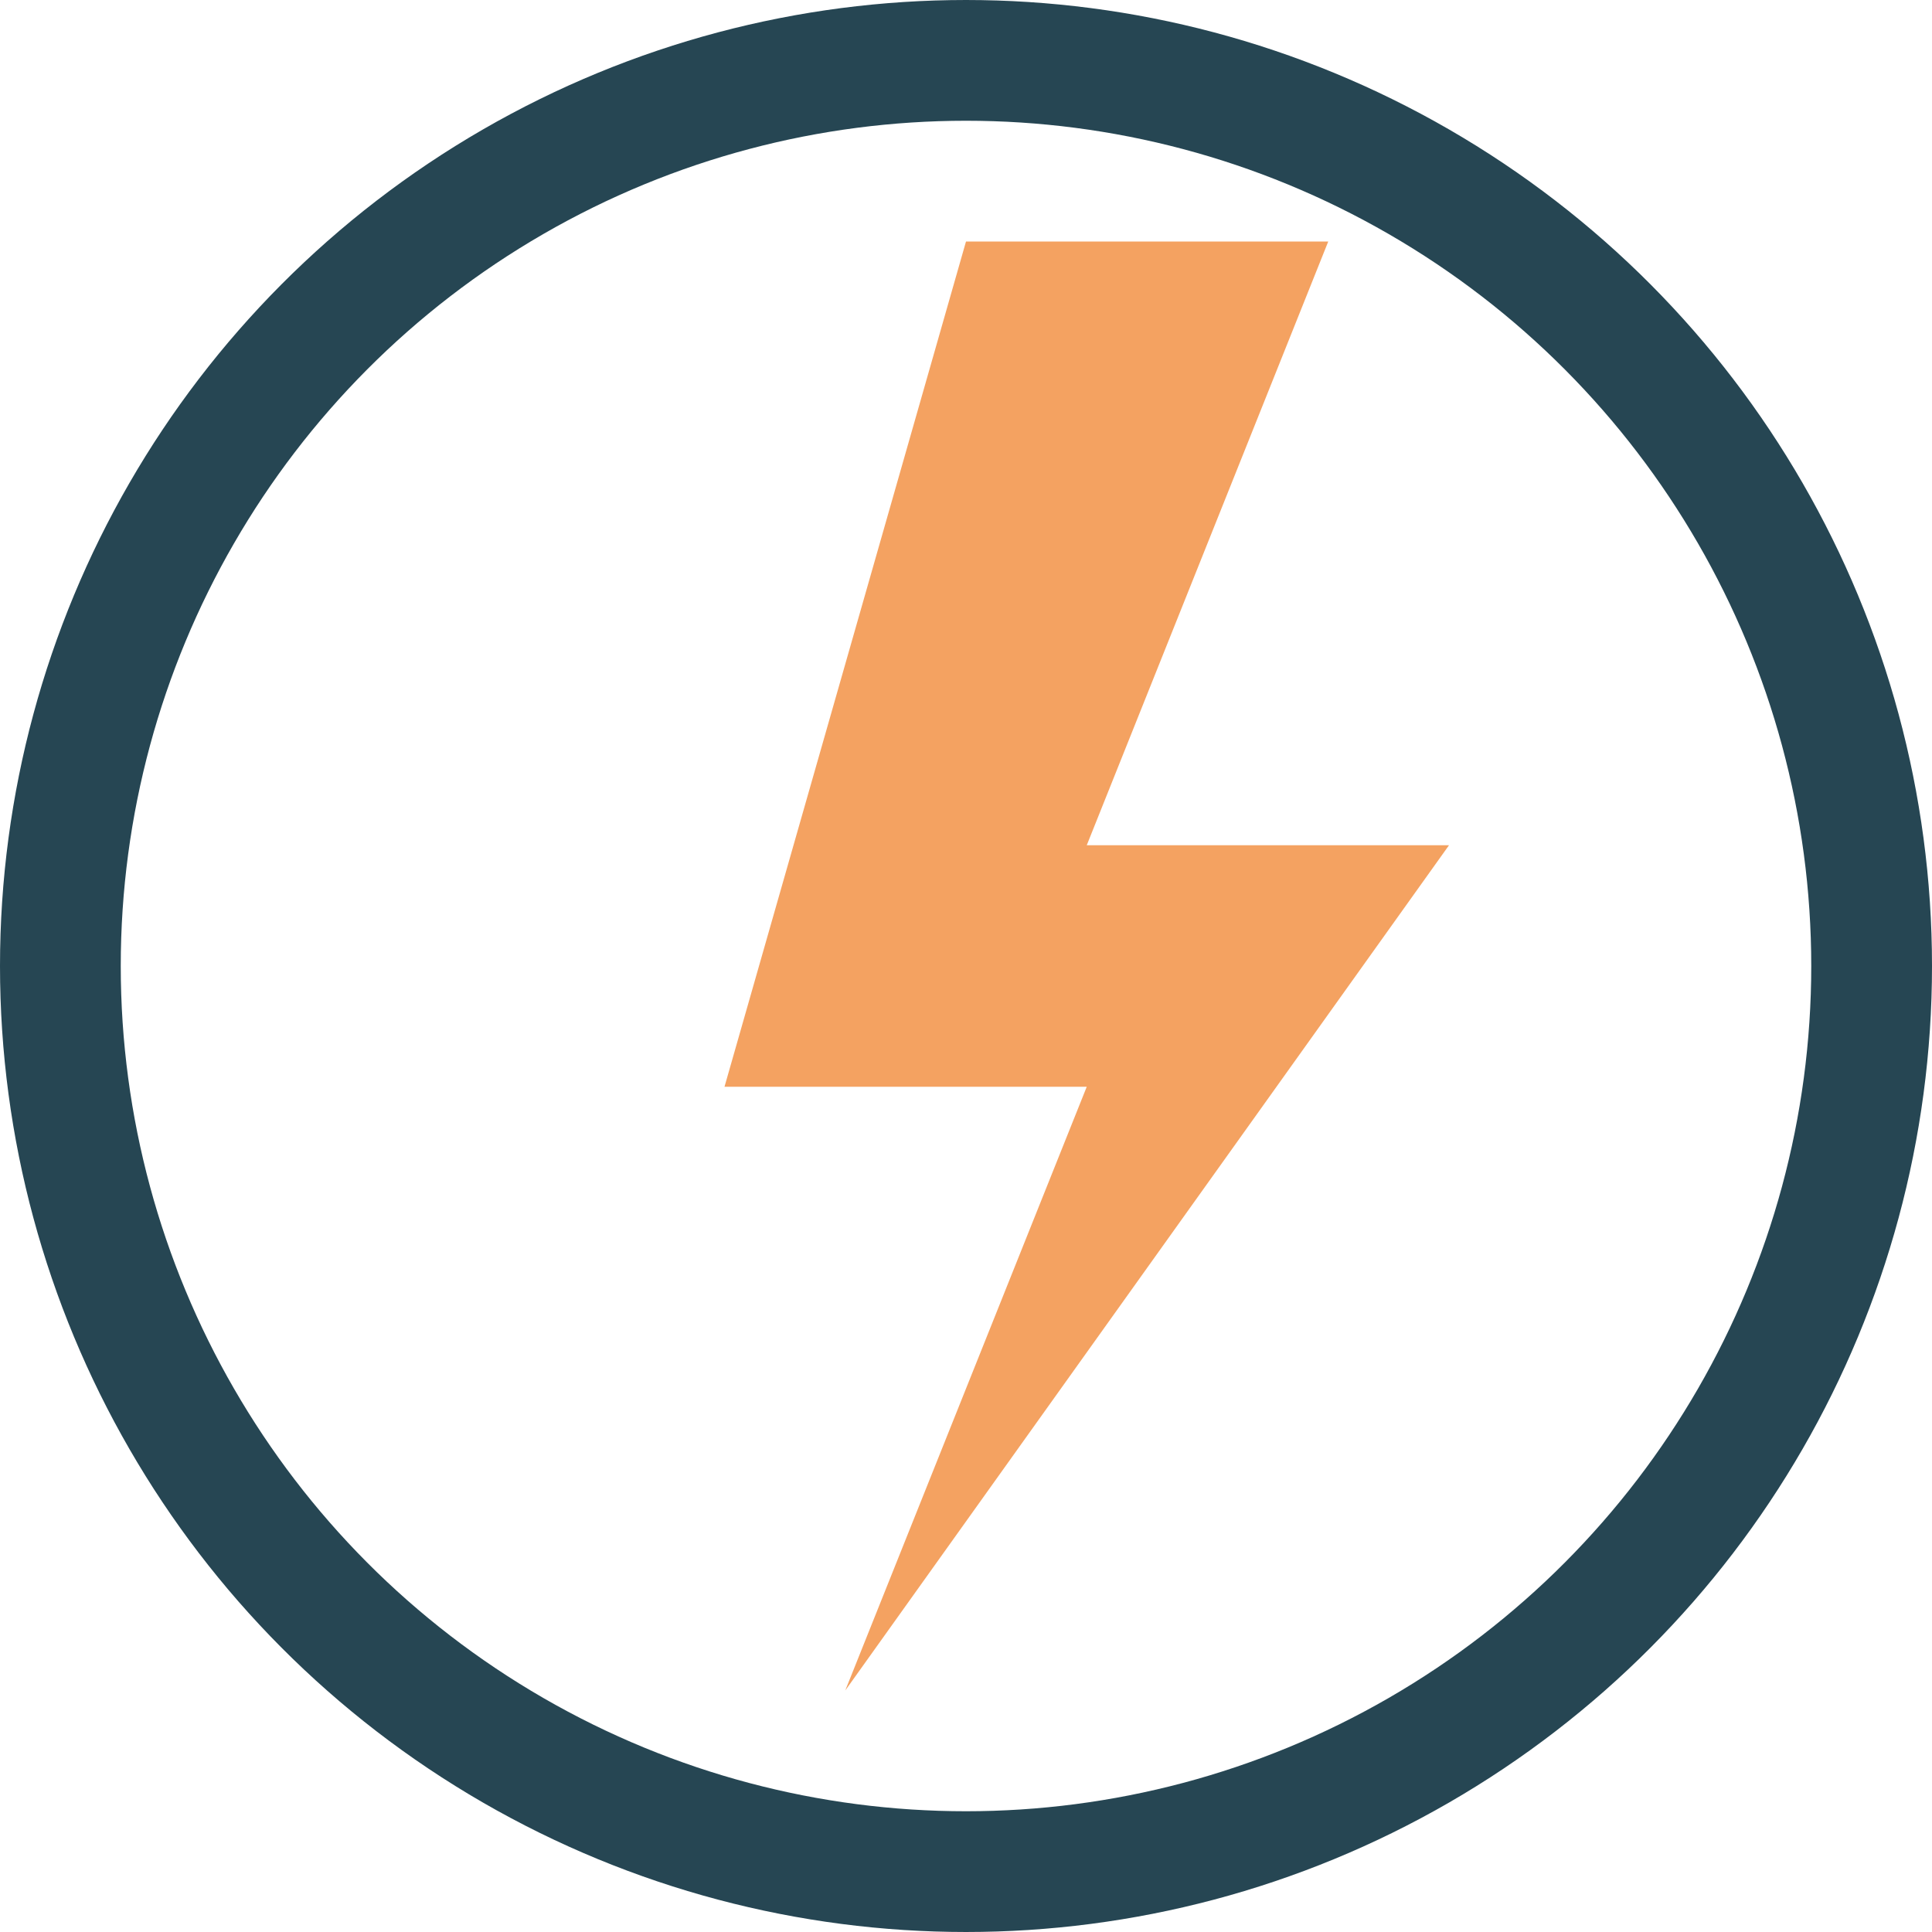 <?xml version="1.0" encoding="UTF-8"?>
<svg xmlns="http://www.w3.org/2000/svg" width="32" height="32" viewBox="0 0 32 32"><polygon points="16,4 12,18 18,18 14,28 24,14 18,14 22,4" fill="#F4A261"/><circle cx="16" cy="16" r="15" fill="none" stroke="#264653" stroke-width="2"/></svg>